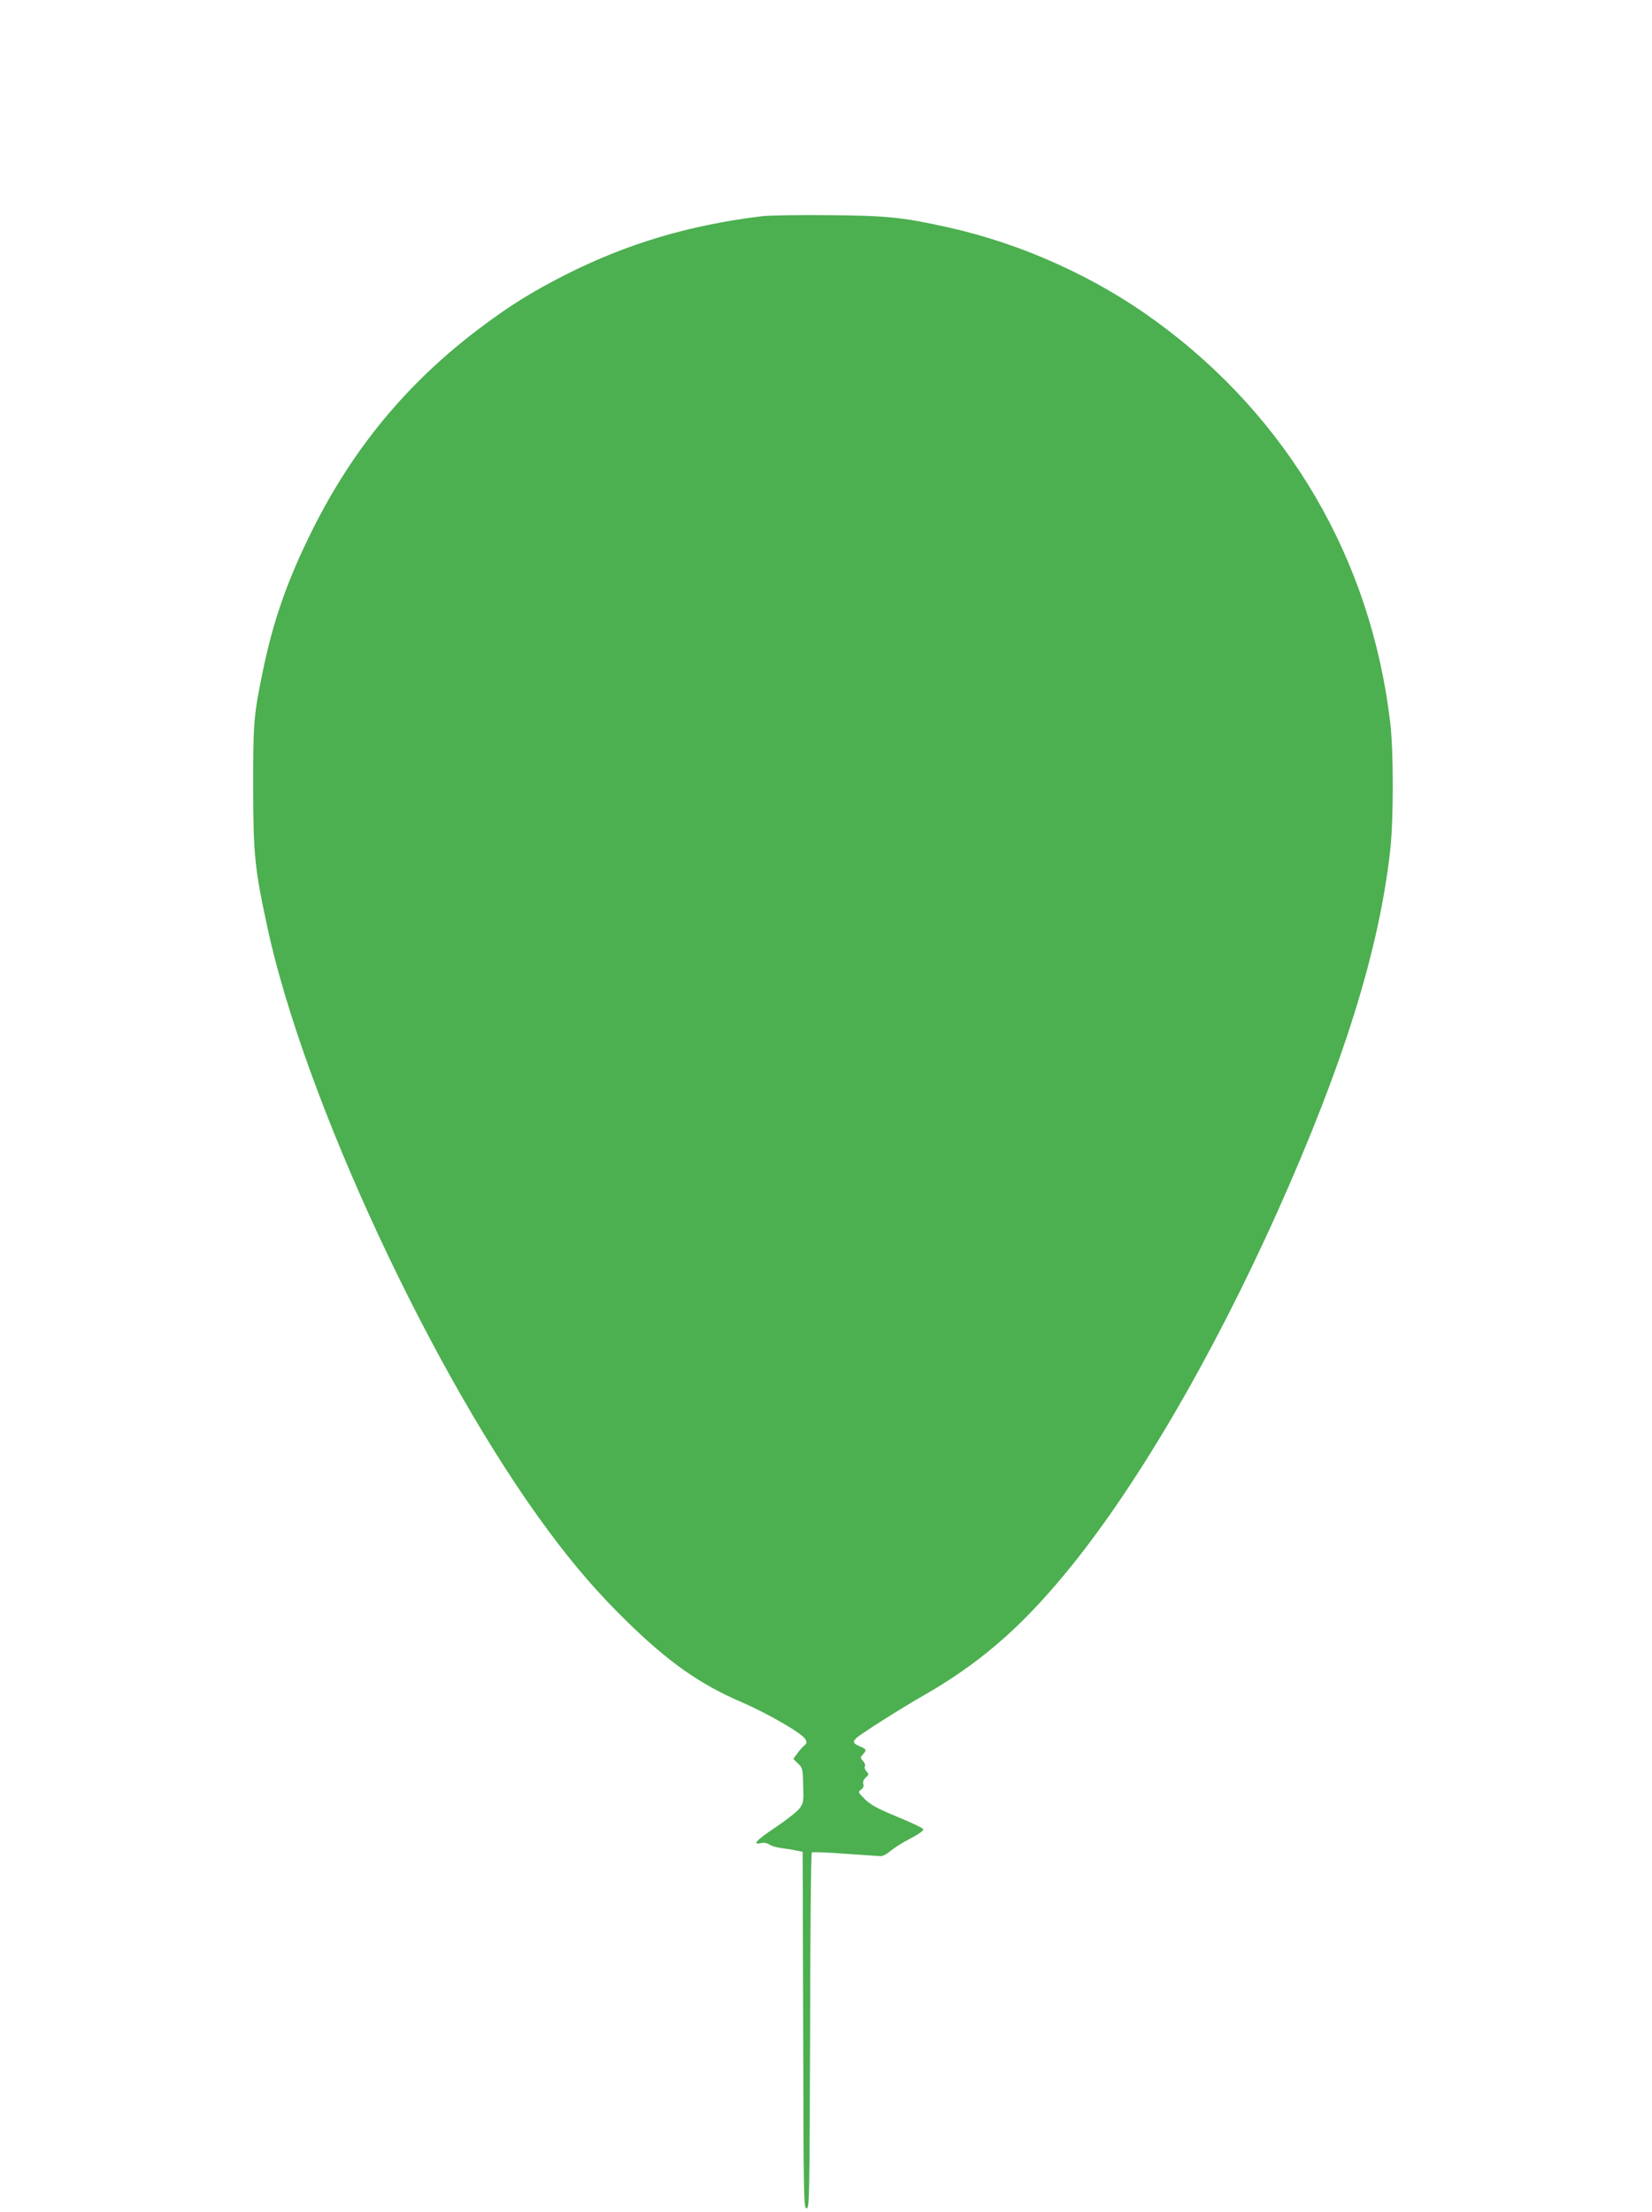 <?xml version="1.0" standalone="no"?>
<!DOCTYPE svg PUBLIC "-//W3C//DTD SVG 20010904//EN"
 "http://www.w3.org/TR/2001/REC-SVG-20010904/DTD/svg10.dtd">
<svg version="1.0" xmlns="http://www.w3.org/2000/svg"
 width="956pt" height="1280pt" viewBox="0 0 956 1280"
 preserveAspectRatio="xMidYMid meet">
<g transform="translate(0,1280) scale(0.1,-0.1)"
fill="#4caf50" stroke="none">
<path d="M4410 11549 c-421 -51 -783 -159 -1140 -340 -191 -97 -326 -181 -495
-309 -419 -316 -732 -694 -969 -1170 -143 -287 -225 -522 -285 -813 -53 -257
-56 -298 -56 -672 1 -389 8 -464 81 -805 214 -998 962 -2605 1633 -3505 152
-204 285 -357 452 -520 241 -235 419 -360 663 -465 150 -65 343 -177 365 -211
12 -20 11 -25 -5 -39 -11 -9 -29 -30 -41 -47 l-22 -30 27 -27 c26 -24 28 -31
30 -127 3 -95 2 -102 -23 -135 -14 -18 -78 -68 -141 -110 -107 -71 -135 -102
-78 -88 14 4 33 0 47 -9 12 -8 43 -17 67 -20 25 -3 63 -9 85 -14 l40 -8 3
-1033 c2 -977 3 -1033 20 -1030 16 3 17 62 20 1028 1 563 5 1027 10 1031 4 4
90 1 192 -7 102 -7 195 -13 207 -14 12 0 37 13 55 29 18 15 56 40 83 55 80 42
108 61 108 71 1 6 -60 35 -134 66 -139 57 -176 77 -219 124 -24 25 -24 27 -7
40 12 9 17 20 13 33 -4 12 1 25 14 37 19 17 19 20 4 36 -9 10 -13 23 -9 29 4
6 -1 20 -11 31 -16 18 -16 20 -1 37 24 26 22 31 -18 48 -38 16 -42 25 -20 47
21 21 261 174 390 247 317 182 550 381 811 695 405 486 852 1247 1237 2105
383 855 588 1514 652 2090 20 178 20 575 0 740 -111 943 -590 1763 -1355 2321
-350 256 -775 448 -1201 543 -266 59 -351 68 -689 71 -173 2 -349 -1 -390 -6z"/>
</g>
</svg>
